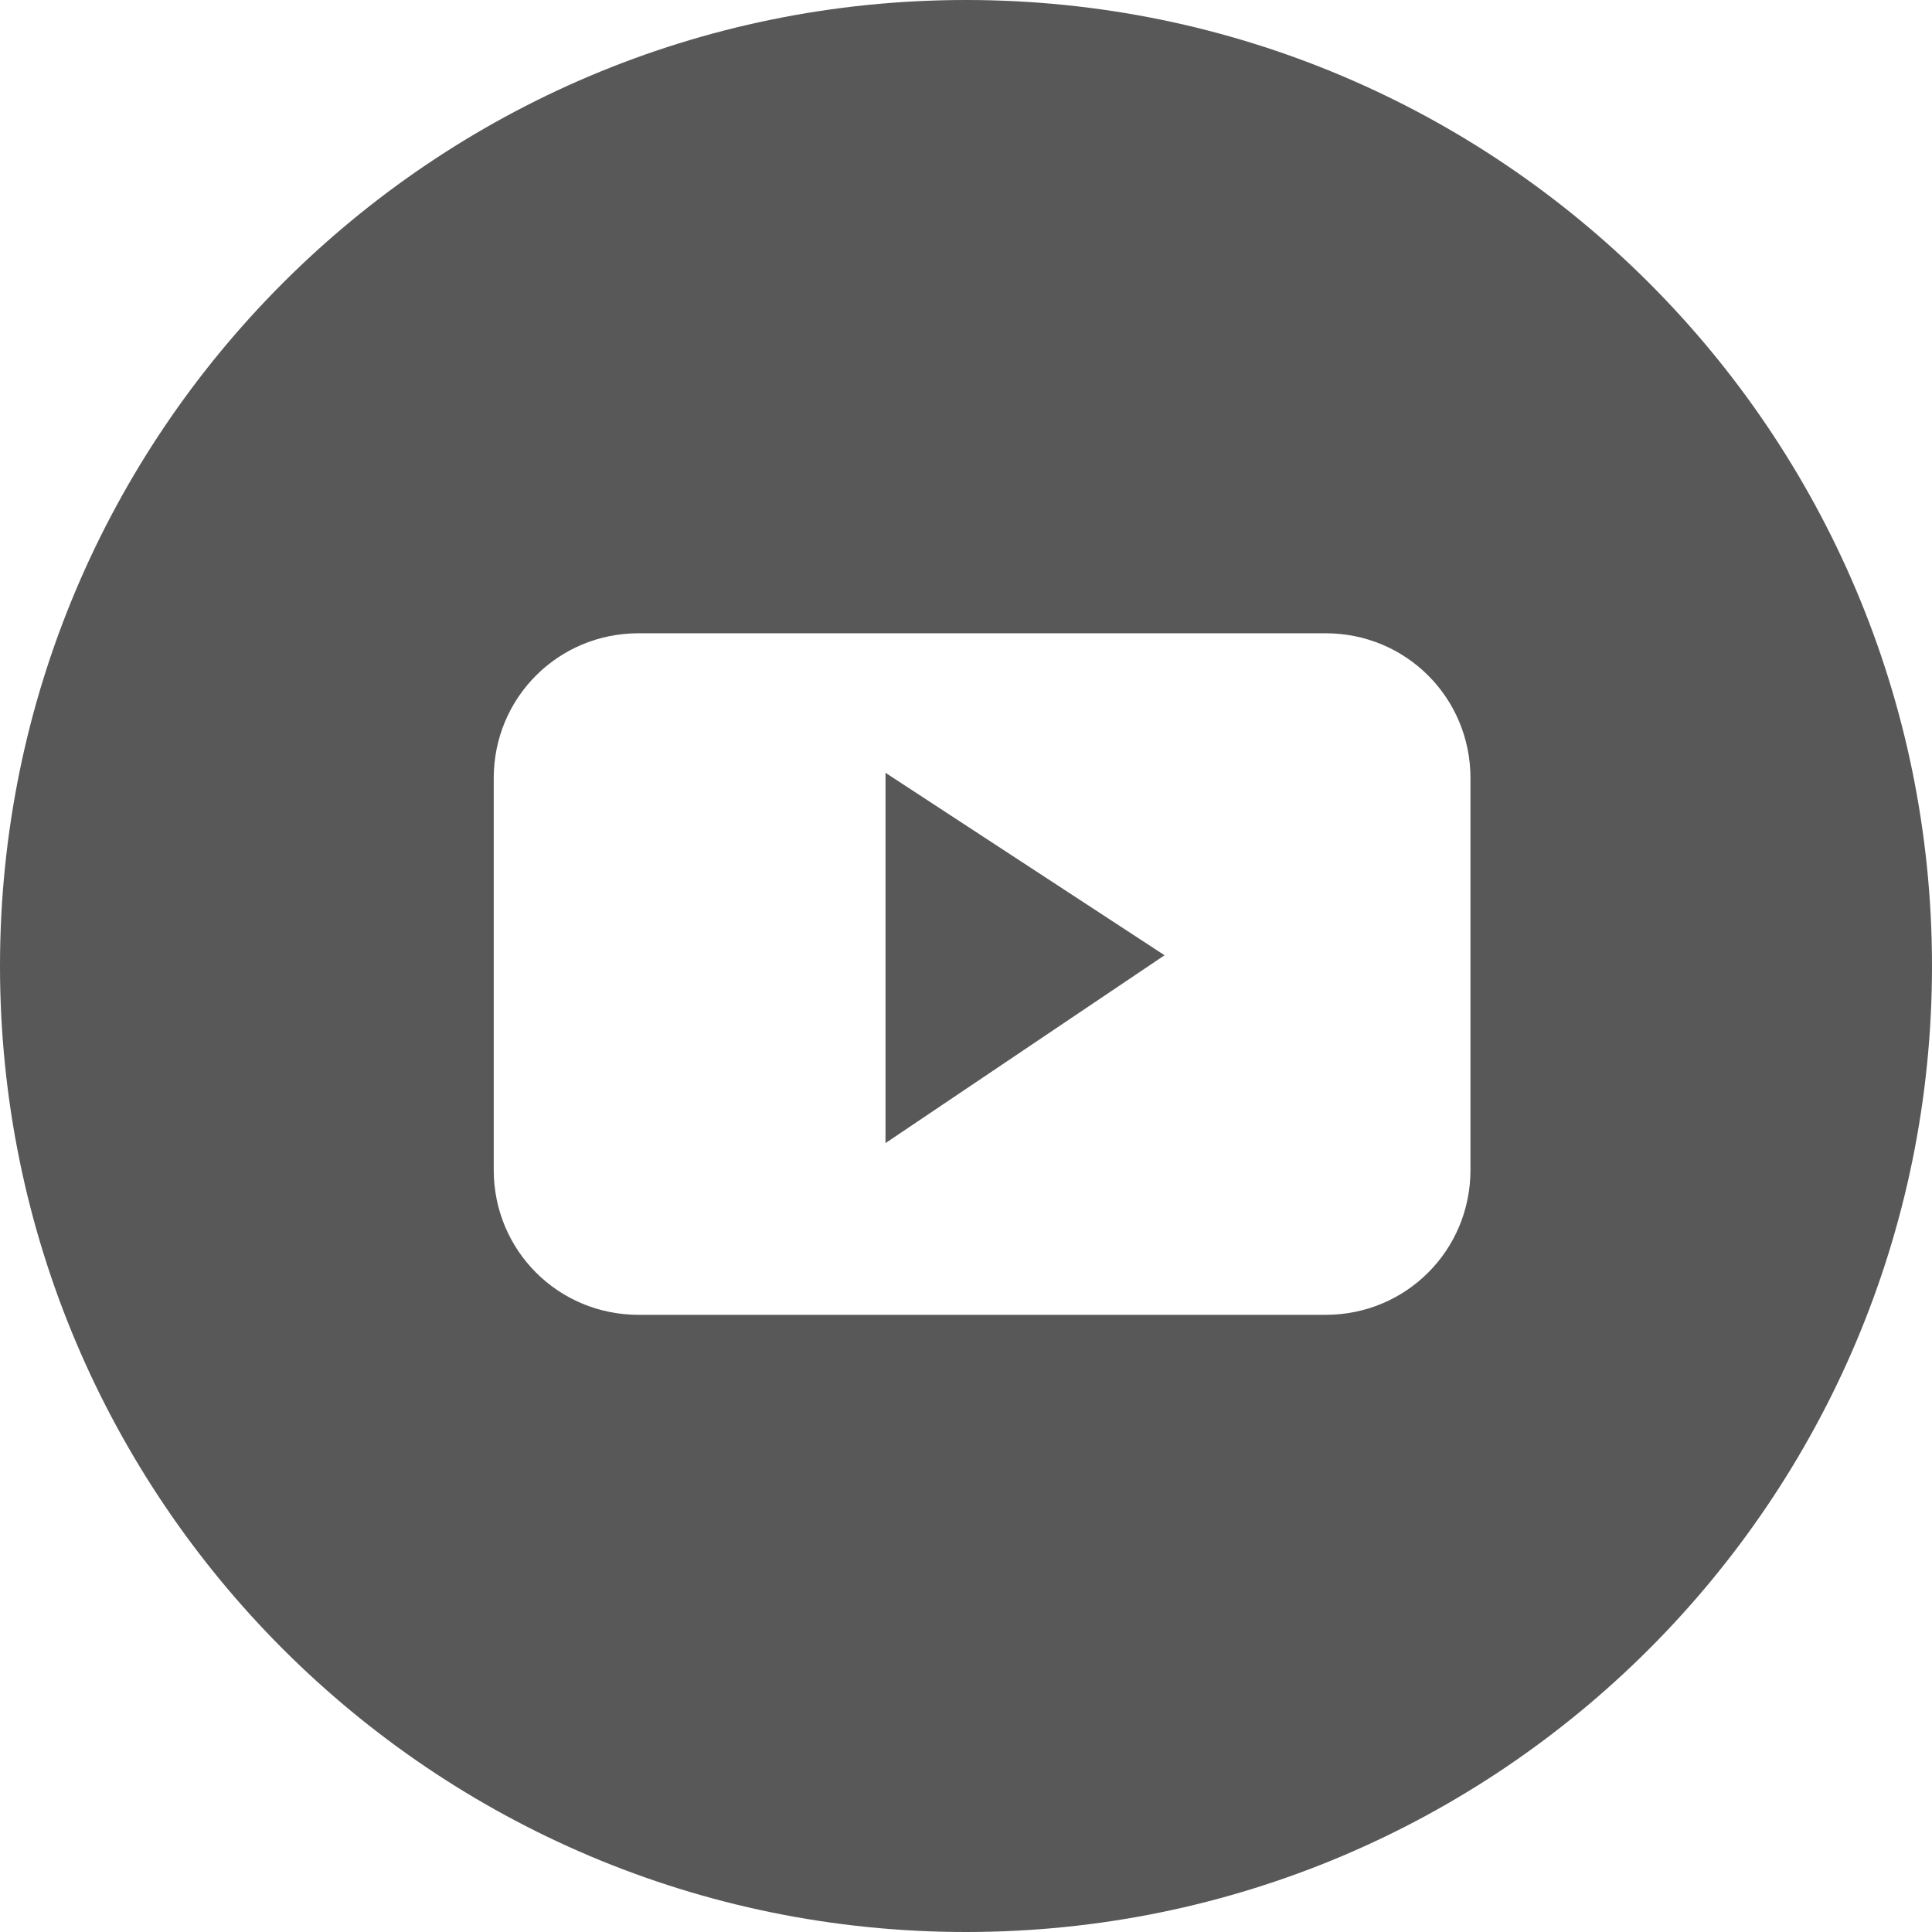 <?xml version="1.0" encoding="UTF-8"?>
<svg width="36px" height="36px" viewBox="0 0 36 36" version="1.1" xmlns="http://www.w3.org/2000/svg" xmlns:xlink="http://www.w3.org/1999/xlink">
    <!-- Generator: Sketch 63.1 (92452) - https://sketch.com -->
    <title>icons/36/youtube</title>
    <desc>Created with Sketch.</desc>
    <g id="icons/36/youtube" stroke="none" stroke-width="1" fill="none" fill-rule="evenodd">
        <path d="M18,0 C27.941,0 36,8.059 36,18 C36,27.941 27.941,36 18,36 C8.059,36 0,27.941 0,18 C0,8.059 8.059,0 18,0 Z M24.7,11.8 L11.9,11.8 C10.4,11.8 9.2,13 9.2,14.5 L9.2,21.8 C9.2,23.3 10.4,24.5 11.9,24.5 L24.7,24.5 C26.2,24.5 27.4,23.3 27.4,21.8 L27.4,14.5 C27.4,13 26.2,11.8 24.7,11.8 Z M16.5,14.4 L21.7,17.8 L16.5,21.3 L16.5,14.4 Z" id="Mask" fill="#585858" fill-rule="nonzero"></path>
    </g>
</svg>